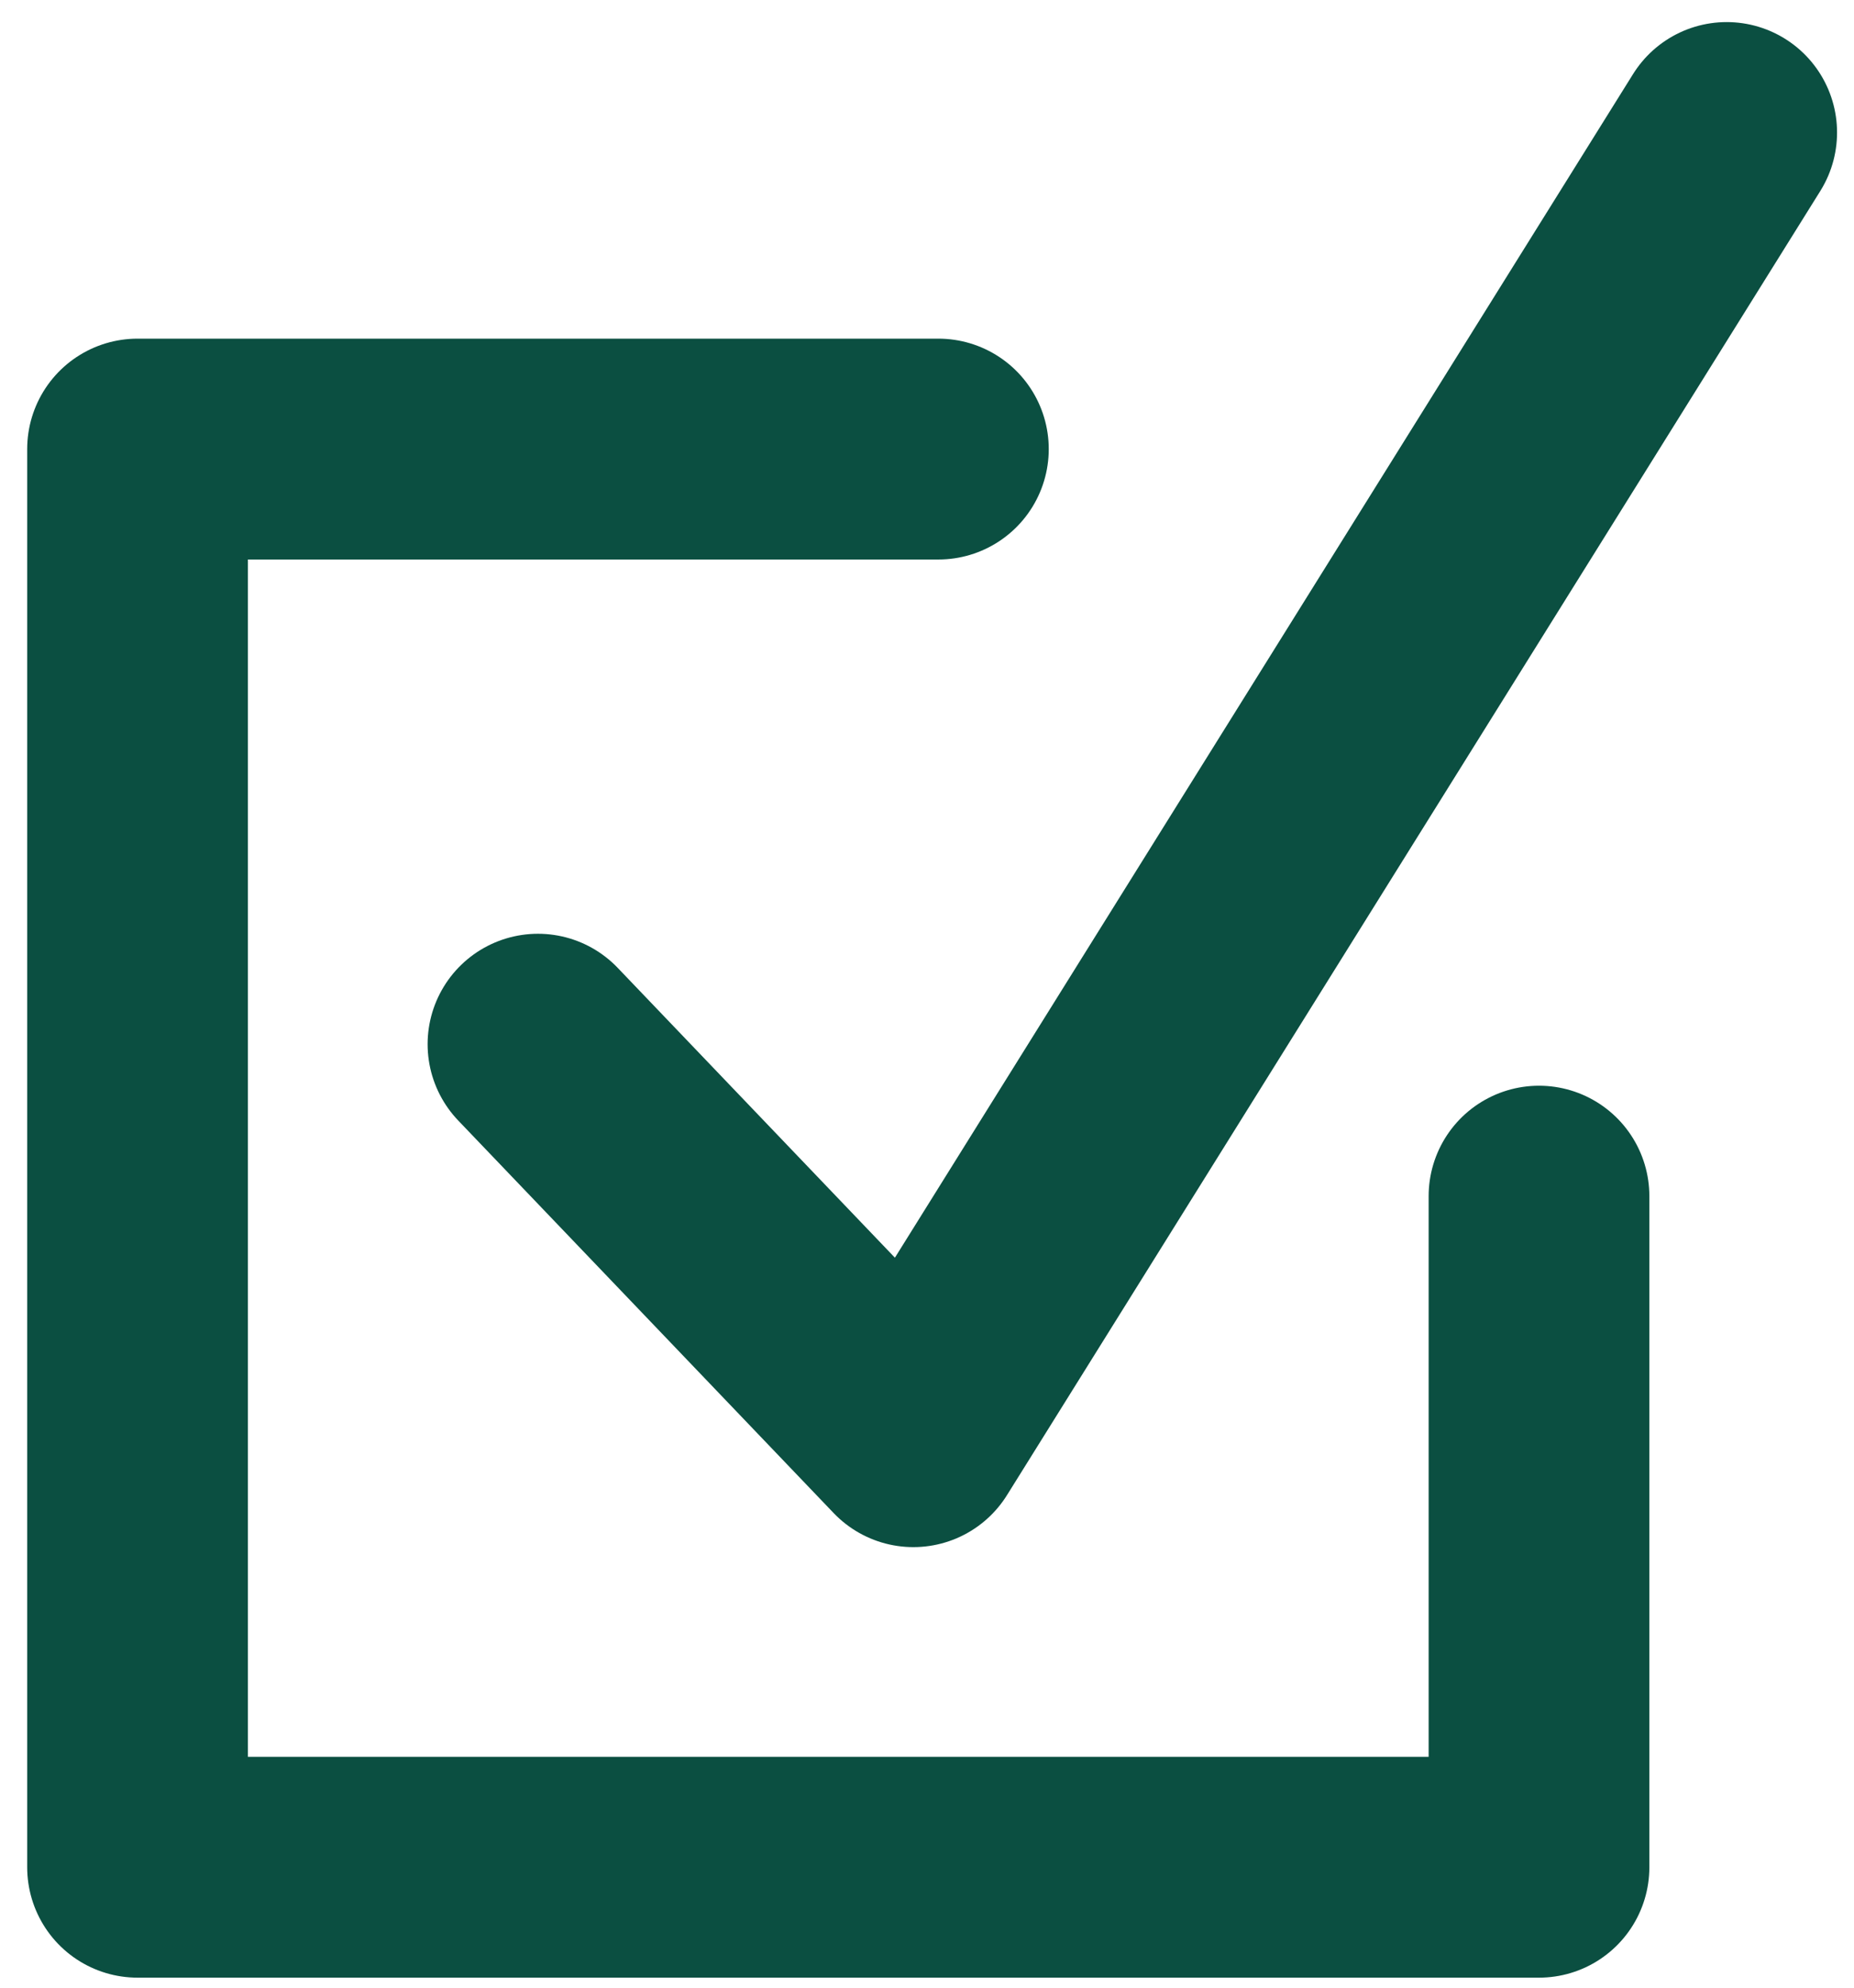 <svg xmlns="http://www.w3.org/2000/svg" width="42" height="45" viewBox="0 0 42 45" fill="none">
  <path d="M12.187 23.64L20.691 32.526L39.116 3M21.258 10.167H3.116V42.273H34.864V27.08" stroke="#0B4F41" stroke-width="5" stroke-linecap="round" stroke-linejoin="round"/>
</svg>